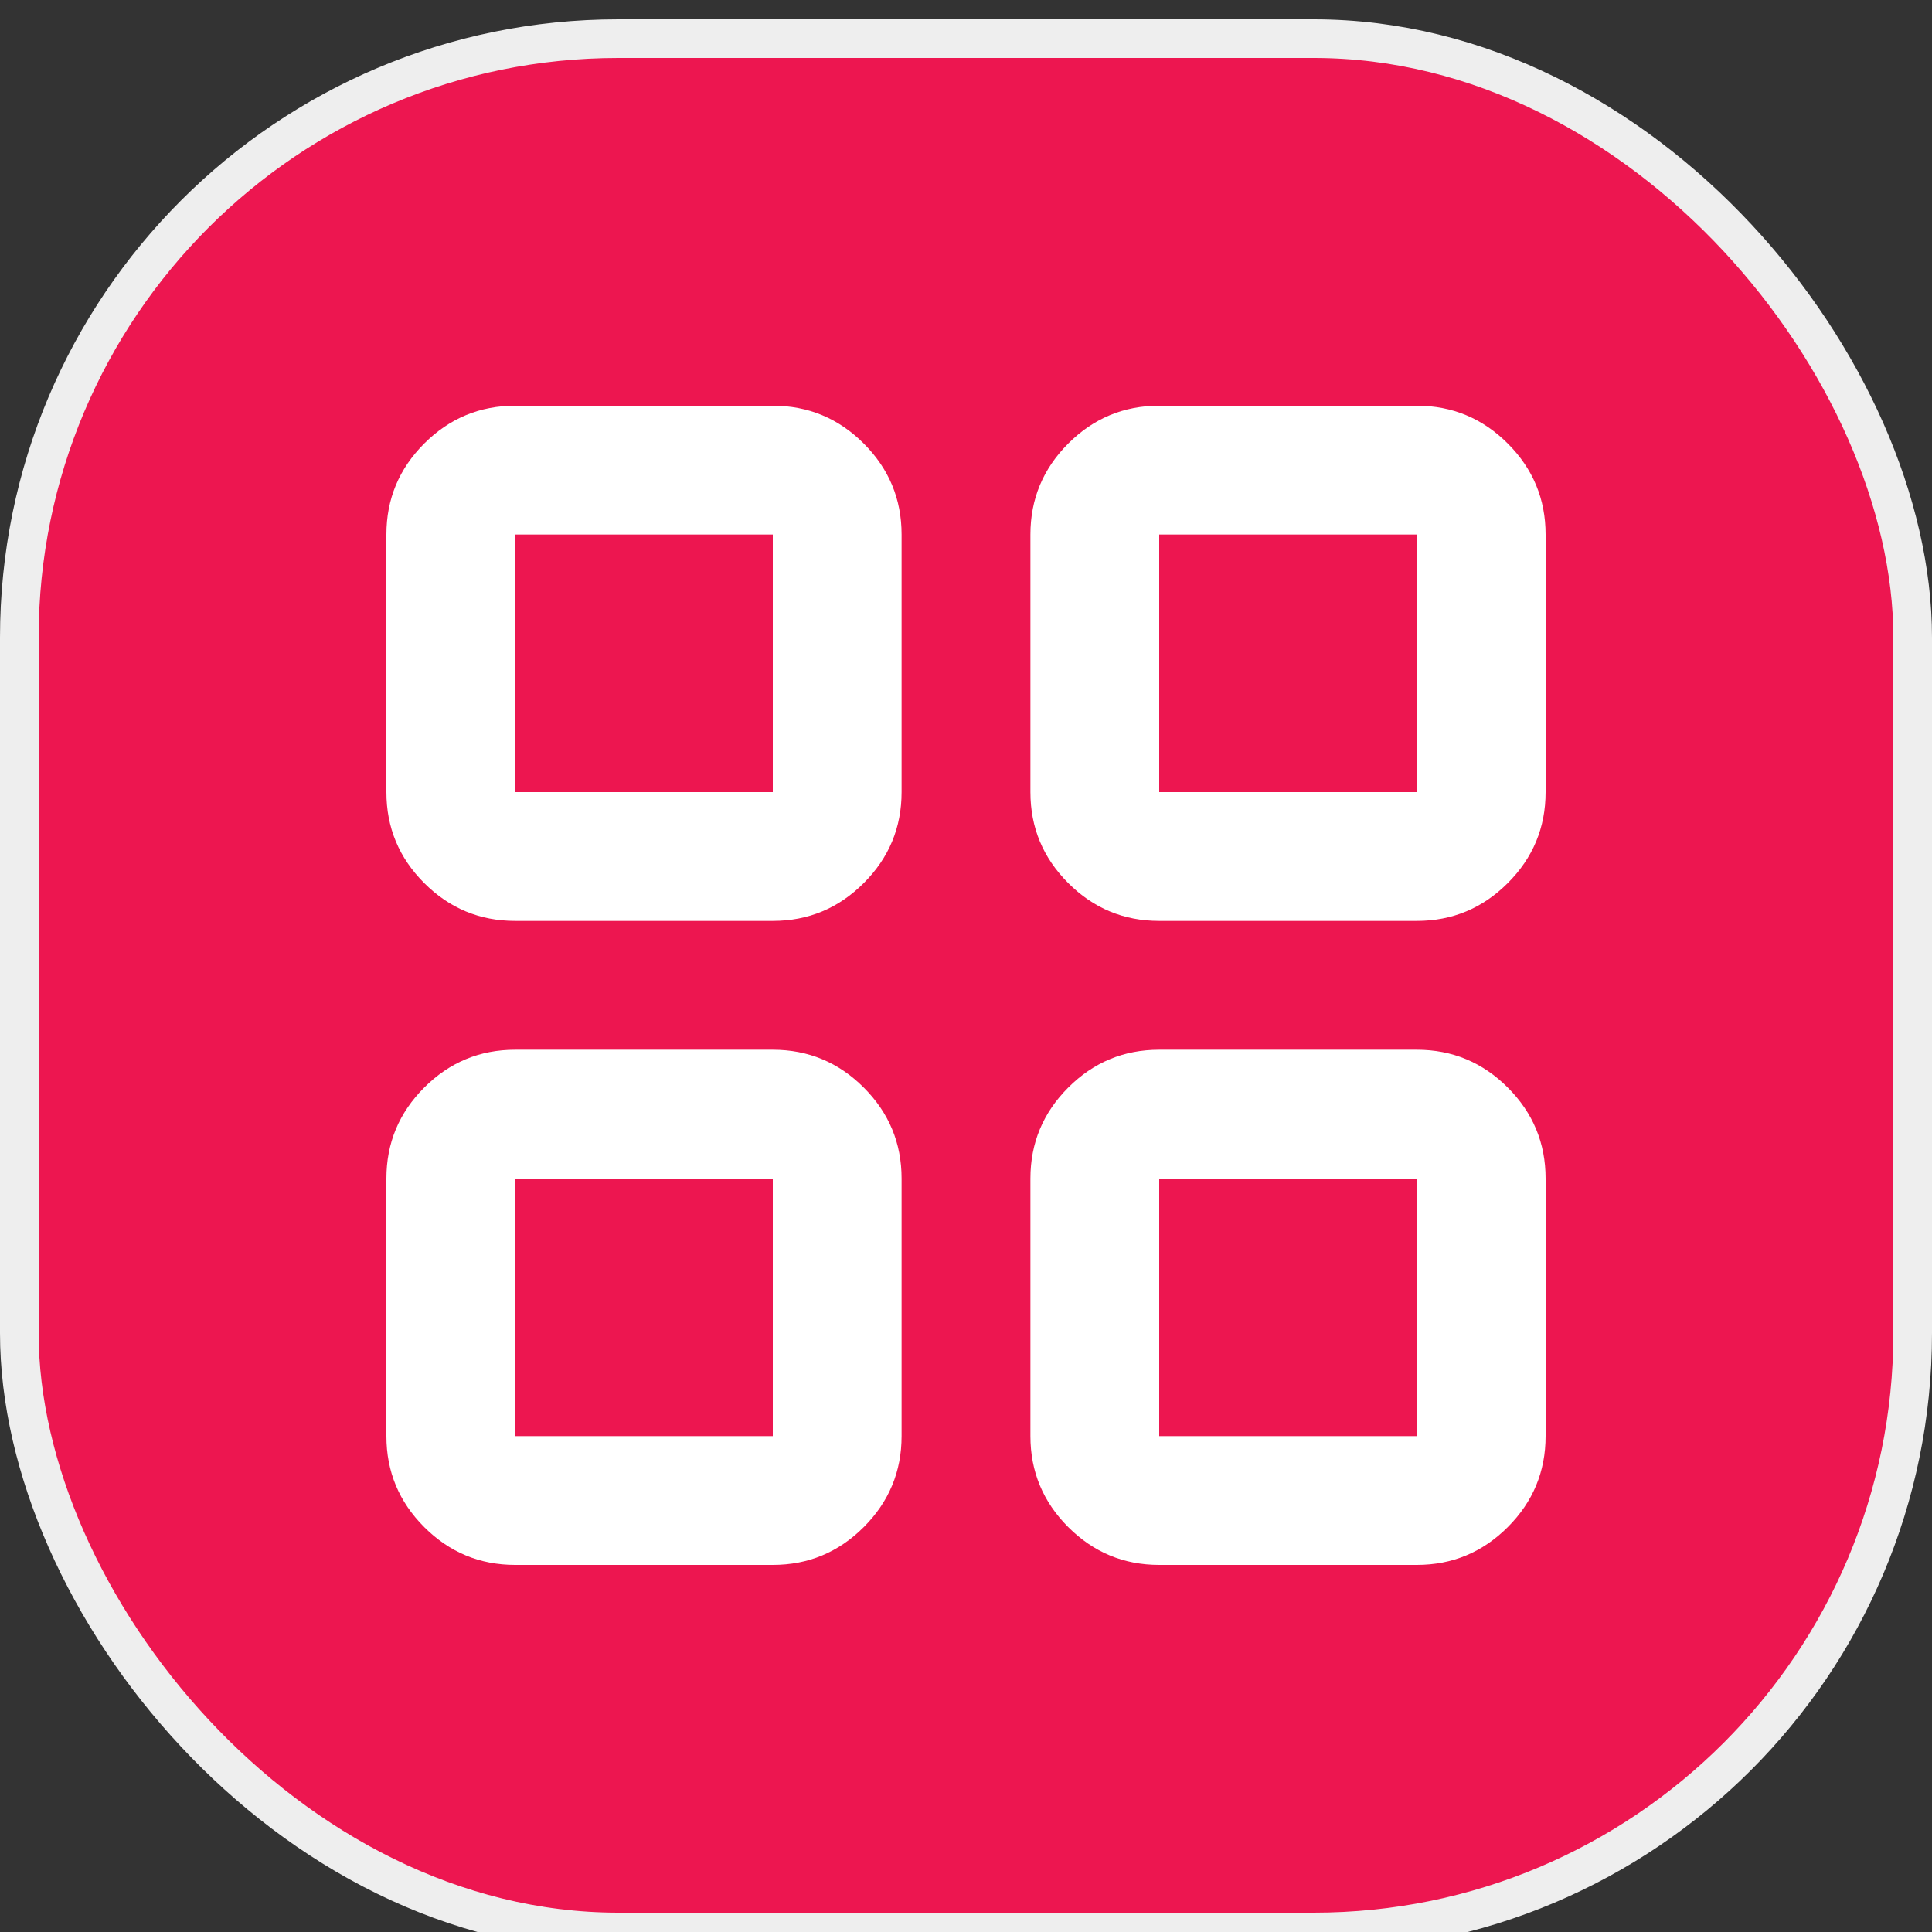 <svg className='m-2 flex ' width='50' height='50' viewBox='0 0 50 50' fill='none' xmlns='http://www.w3.org/2000/svg'>
    <rect x="0" y="0" width="50" height="50" fill="#333333" stroke="none"/>
    <rect x='0.5' y='1' width='49' height='49' rx='15.5' fill='#ED1650' />
    <rect x='0.5' y='1' width='49' height='49' rx='15.5' stroke='#EEEEEE' />
    <path
        d='M13.333 23.833C12.417 23.833 11.632 23.507 10.979 22.854C10.326 22.201 10 21.417 10 20.5V13.833C10 12.917 10.326 12.132 10.979 11.479C11.632 10.826 12.417 10.5 13.333 10.5H20C20.917 10.5 21.701 10.826 22.354 11.479C23.007 12.132 23.333 12.917 23.333 13.833V20.5C23.333 21.417 23.007 22.201 22.354 22.854C21.701 23.507 20.917 23.833 20 23.833H13.333ZM13.333 40.5C12.417 40.5 11.632 40.174 10.979 39.521C10.326 38.868 10 38.083 10 37.167V30.5C10 29.583 10.326 28.799 10.979 28.146C11.632 27.493 12.417 27.167 13.333 27.167H20C20.917 27.167 21.701 27.493 22.354 28.146C23.007 28.799 23.333 29.583 23.333 30.5V37.167C23.333 38.083 23.007 38.868 22.354 39.521C21.701 40.174 20.917 40.5 20 40.5H13.333ZM30 23.833C29.083 23.833 28.299 23.507 27.646 22.854C26.993 22.201 26.667 21.417 26.667 20.5V13.833C26.667 12.917 26.993 12.132 27.646 11.479C28.299 10.826 29.083 10.5 30 10.5H36.667C37.583 10.5 38.368 10.826 39.021 11.479C39.674 12.132 40 12.917 40 13.833V20.5C40 21.417 39.674 22.201 39.021 22.854C38.368 23.507 37.583 23.833 36.667 23.833H30ZM30 40.5C29.083 40.5 28.299 40.174 27.646 39.521C26.993 38.868 26.667 38.083 26.667 37.167V30.5C26.667 29.583 26.993 28.799 27.646 28.146C28.299 27.493 29.083 27.167 30 27.167H36.667C37.583 27.167 38.368 27.493 39.021 28.146C39.674 28.799 40 29.583 40 30.5V37.167C40 38.083 39.674 38.868 39.021 39.521C38.368 40.174 37.583 40.5 36.667 40.5H30ZM13.333 20.5H20V13.833H13.333V20.5ZM30 20.5H36.667V13.833H30V20.5ZM30 37.167H36.667V30.5H30V37.167ZM13.333 37.167H20V30.5H13.333V37.167Z'
        fill='white' />
</svg>
